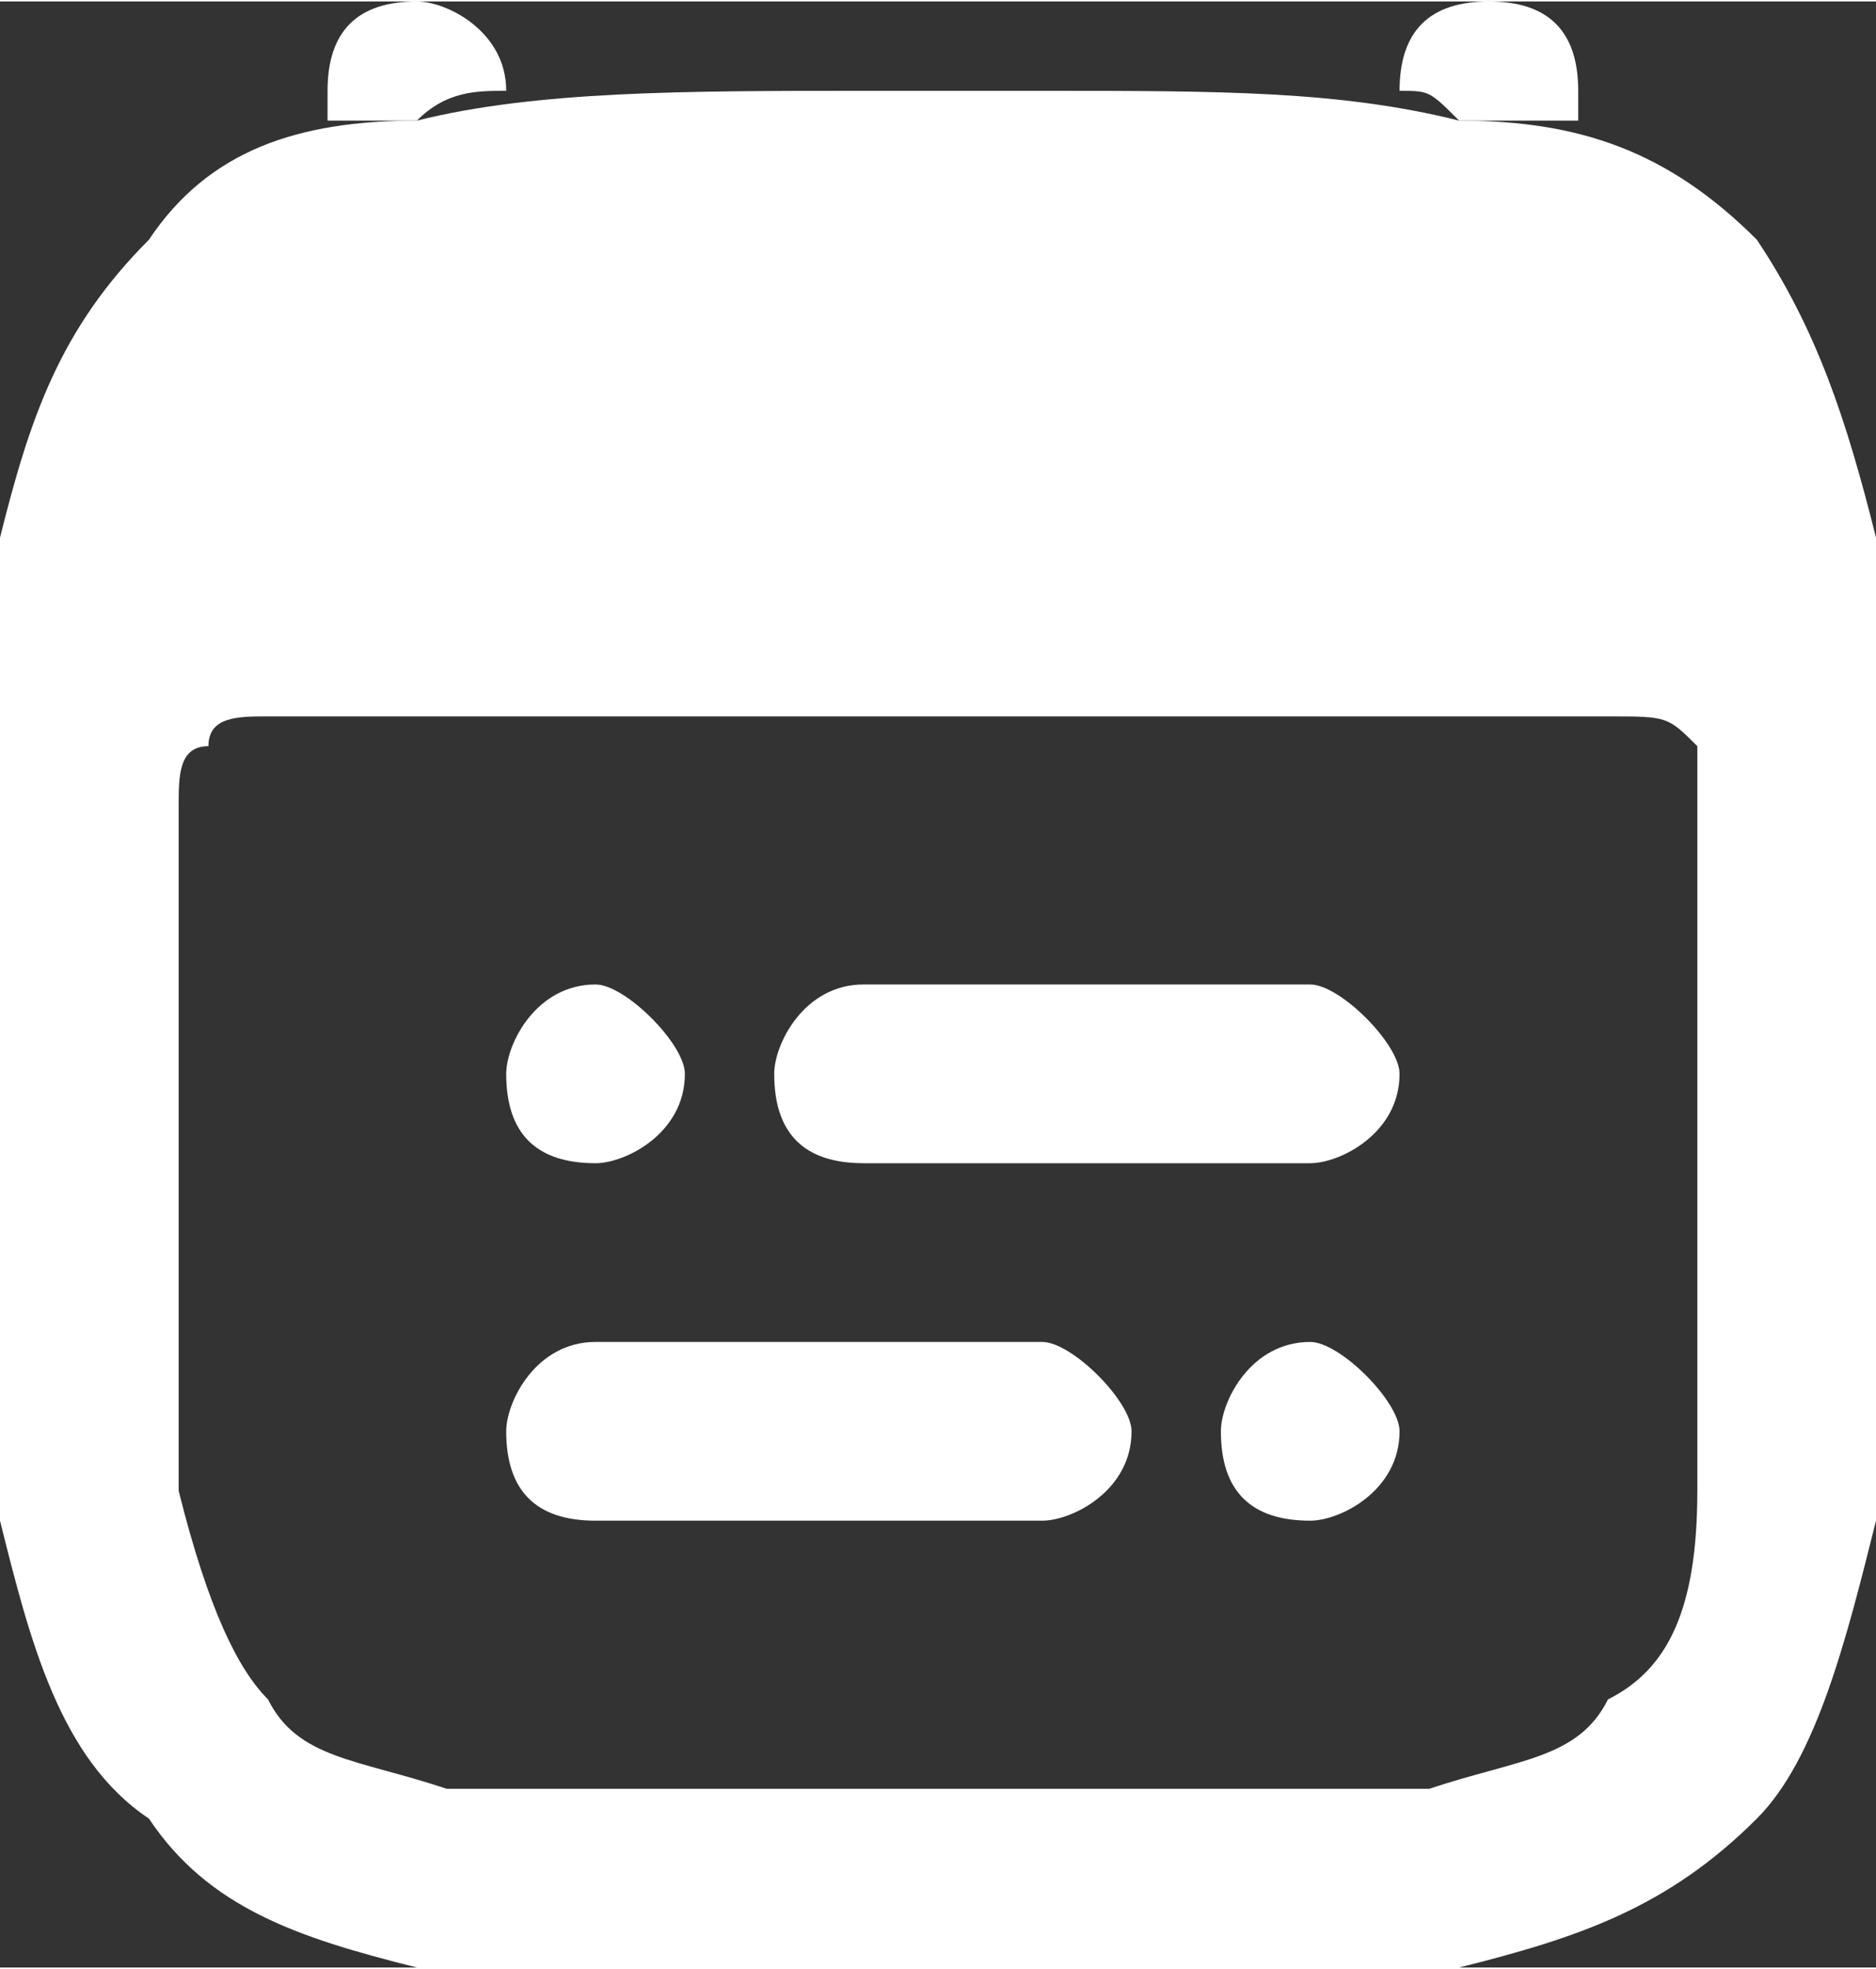 <?xml version="1.0" encoding="UTF-8"?> <svg xmlns="http://www.w3.org/2000/svg" xmlns:xlink="http://www.w3.org/1999/xlink" xmlns:xodm="http://www.corel.com/coreldraw/odm/2003" xml:space="preserve" width="61px" height="64px" version="1.1" style="shape-rendering:geometricPrecision; text-rendering:geometricPrecision; image-rendering:optimizeQuality; fill-rule:evenodd; clip-rule:evenodd" viewBox="0 0 0.63 0.66"><rect x="0" y="0" width="0.63" height="0.66" fill="#333333" stroke="none"/> <defs> <style type="text/css"> .fil0 {fill:white} .fil1 {fill:white;fill-rule:nonzero} </style> </defs> <g id="Camada_x0020_1">  <g id="_2483857659648"> <path class="fil0" d="M0.26 0.36c0,-0.01 0.01,-0.03 0.03,-0.03l0.15 0c0.01,0 0.03,0.02 0.03,0.03 0,0.02 -0.02,0.03 -0.03,0.03l-0.15 0c-0.02,0 -0.03,-0.01 -0.03,-0.03zm-0.09 0c0,-0.01 0.01,-0.03 0.03,-0.03l0 0c0.01,0 0.03,0.02 0.03,0.03 0,0.02 -0.02,0.03 -0.03,0.03l0 0c-0.02,0 -0.03,-0.01 -0.03,-0.03zm0 0.12c0,-0.01 0.01,-0.03 0.03,-0.03l0.15 0c0.01,0 0.03,0.02 0.03,0.03 0,0.02 -0.02,0.03 -0.03,0.03l-0.15 0c-0.02,0 -0.03,-0.01 -0.03,-0.03zm0.24 0c0,-0.01 0.01,-0.03 0.03,-0.03l0 0c0.01,0 0.03,0.02 0.03,0.03 0,0.02 -0.02,0.03 -0.03,0.03l0 0c-0.02,0 -0.03,-0.01 -0.03,-0.03z"></path> <path class="fil1" d="M0.17 0.03c0,-0.02 -0.02,-0.03 -0.03,-0.03 -0.02,0 -0.03,0.01 -0.03,0.03l0 0.01c0.01,0 0.02,0 0.03,0 0.01,-0.01 0.02,-0.01 0.03,-0.01l0 0z"></path> <path class="fil1" d="M0.53 0.04c-0.01,0 -0.03,0 -0.04,0 -0.01,-0.01 -0.01,-0.01 -0.02,-0.01l0 0c0,-0.02 0.01,-0.03 0.03,-0.03 0.02,0 0.03,0.01 0.03,0.03l0 0.01z"></path> <path class="fil0" d="M0.35 0.03l-0.06 0c-0.06,0 -0.11,0 -0.15,0.01 -0.04,0 -0.07,0.01 -0.09,0.04 -0.03,0.03 -0.04,0.06 -0.05,0.1 0,0.04 0,0.09 0,0.16l0 0.02c0,0.06 0,0.11 0,0.15 0.01,0.04 0.02,0.08 0.05,0.1 0.02,0.03 0.05,0.04 0.09,0.05 0.04,0 0.09,0 0.15,0l0.06 0c0.06,0 0.1,0 0.14,0 0.04,-0.01 0.07,-0.02 0.1,-0.05 0.02,-0.02 0.03,-0.06 0.04,-0.1 0,-0.04 0,-0.09 0,-0.15l0 -0.02c0,-0.07 0,-0.12 0,-0.16 -0.01,-0.04 -0.02,-0.07 -0.04,-0.1 -0.03,-0.03 -0.06,-0.04 -0.1,-0.04 -0.04,-0.01 -0.08,-0.01 -0.14,-0.01zm-0.26 0.21c-0.01,0 -0.02,0 -0.02,0.01 -0.01,0 -0.01,0.01 -0.01,0.02 0,0.02 0,0.04 0,0.07l0 0.01c0,0.07 0,0.12 0,0.15 0.01,0.04 0.02,0.06 0.03,0.07 0.01,0.02 0.03,0.02 0.06,0.03 0.03,0 0.08,0 0.14,0l0.06 0c0.06,0 0.1,0 0.13,0 0.03,-0.01 0.05,-0.01 0.06,-0.03 0.02,-0.01 0.03,-0.03 0.03,-0.07 0,-0.03 0,-0.08 0,-0.15l0 -0.01c0,-0.03 0,-0.05 0,-0.07 0,-0.01 0,-0.02 0,-0.02 -0.01,-0.01 -0.01,-0.01 -0.03,-0.01l-0.45 0z"></path> </g> </g> </svg> 